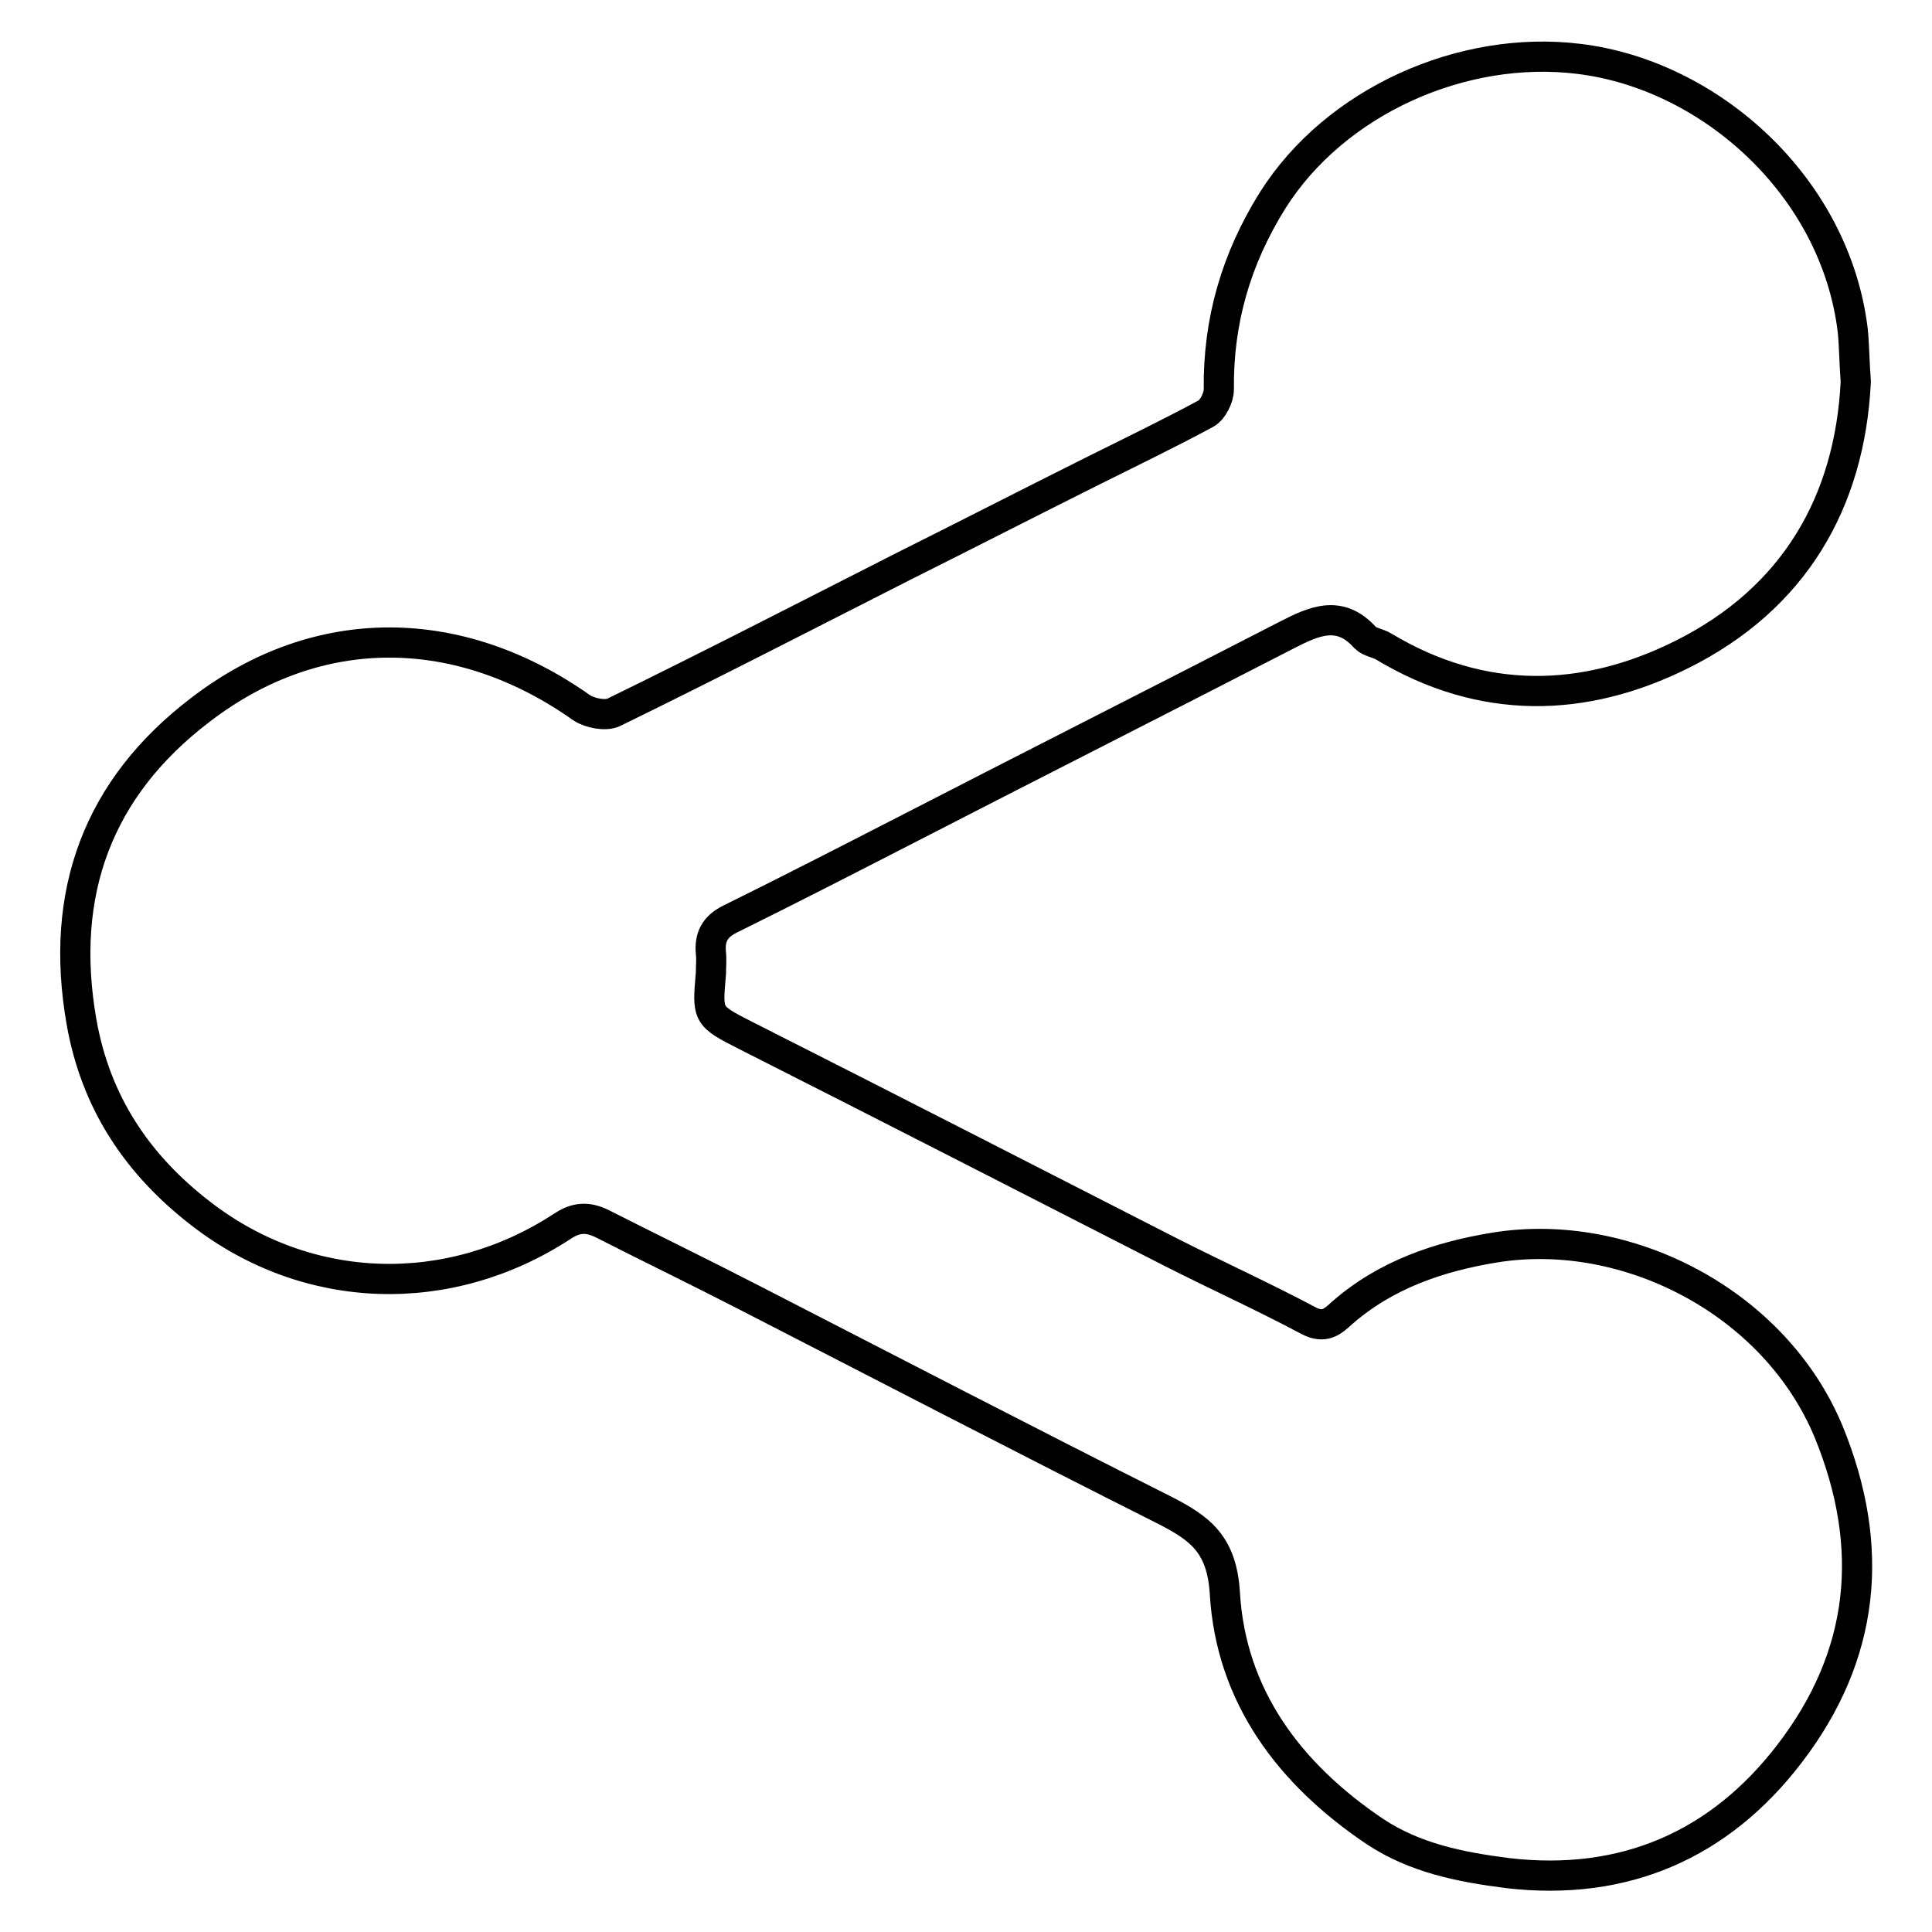 <?xml version="1.0" encoding="utf-8"?>
<!-- Svg Vector Icons : http://www.onlinewebfonts.com/icon -->
<!DOCTYPE svg PUBLIC "-//W3C//DTD SVG 1.1//EN" "http://www.w3.org/Graphics/SVG/1.1/DTD/svg11.dtd">
<svg version="1.1" xmlns="http://www.w3.org/2000/svg" xmlns:xlink="http://www.w3.org/1999/xlink" x="0px" y="0px" viewBox="0 0 256 256" enable-background="new 0 0 256 256" xml:space="preserve">
<g><g><path stroke-width="4" fill-opacity="0" stroke="#000000"  d="M94.2,126.3c-0.2-2.1,0.5-3.5,2.5-4.5c7.7-3.8,15.3-7.7,22.9-11.6c16.9-8.7,33.9-17.3,50.8-26c3.7-1.9,7.1-3.5,10.5,0.3c0.6,0.6,1.7,0.7,2.5,1.2c13,7.8,26.5,7.5,39.5,1c14.8-7.4,22.2-20.1,23-36.1c-0.2-2.7-0.2-4.8-0.4-6.8c-2.3-19.1-18.9-33.9-36.3-36c-15.4-1.9-32.3,5.6-40.6,18.8c-4.8,7.7-7.2,15.9-7.1,25c0,1.1-0.8,2.7-1.7,3.2c-5,2.7-10.2,5.2-15.4,7.8c-8.2,4.1-16.4,8.3-24.6,12.4c-12.8,6.5-25.6,13.1-38.5,19.4c-1.1,0.5-3.1,0.1-4.2-0.6C61,82.4,42.2,82,26.5,94.1C13,104.4,7.8,118.3,10.8,135.4c1.9,10.8,7.5,19,15.8,25.4c14.2,11,32.9,11.5,47.9,1.7c1.8-1.2,3.3-1.3,5.2-0.4c6.5,3.3,13.1,6.5,19.7,9.9c18.3,9.4,36.6,18.9,54.9,28.1c4.7,2.4,7.6,4.5,8,11c0.8,13.7,8.6,24,19.9,31.6c5.3,3.5,11.3,4.7,17.6,5.5c15.5,1.8,28.1-3.8,37.3-15.8c10-13,11.5-27.3,5.2-42.7c-7.2-17.3-26.9-27.2-44.2-24.4c-7.4,1.2-14.5,3.6-20.3,8.7c-1.2,1.1-2.3,2.1-4.4,1c-6-3.2-12.2-6-18.3-9.1c-18.8-9.6-37.5-19.2-56.3-28.7c-5.1-2.6-5.1-2.6-4.6-8.2C94.2,128,94.3,127.2,94.2,126.3z"/></g></g>
</svg>